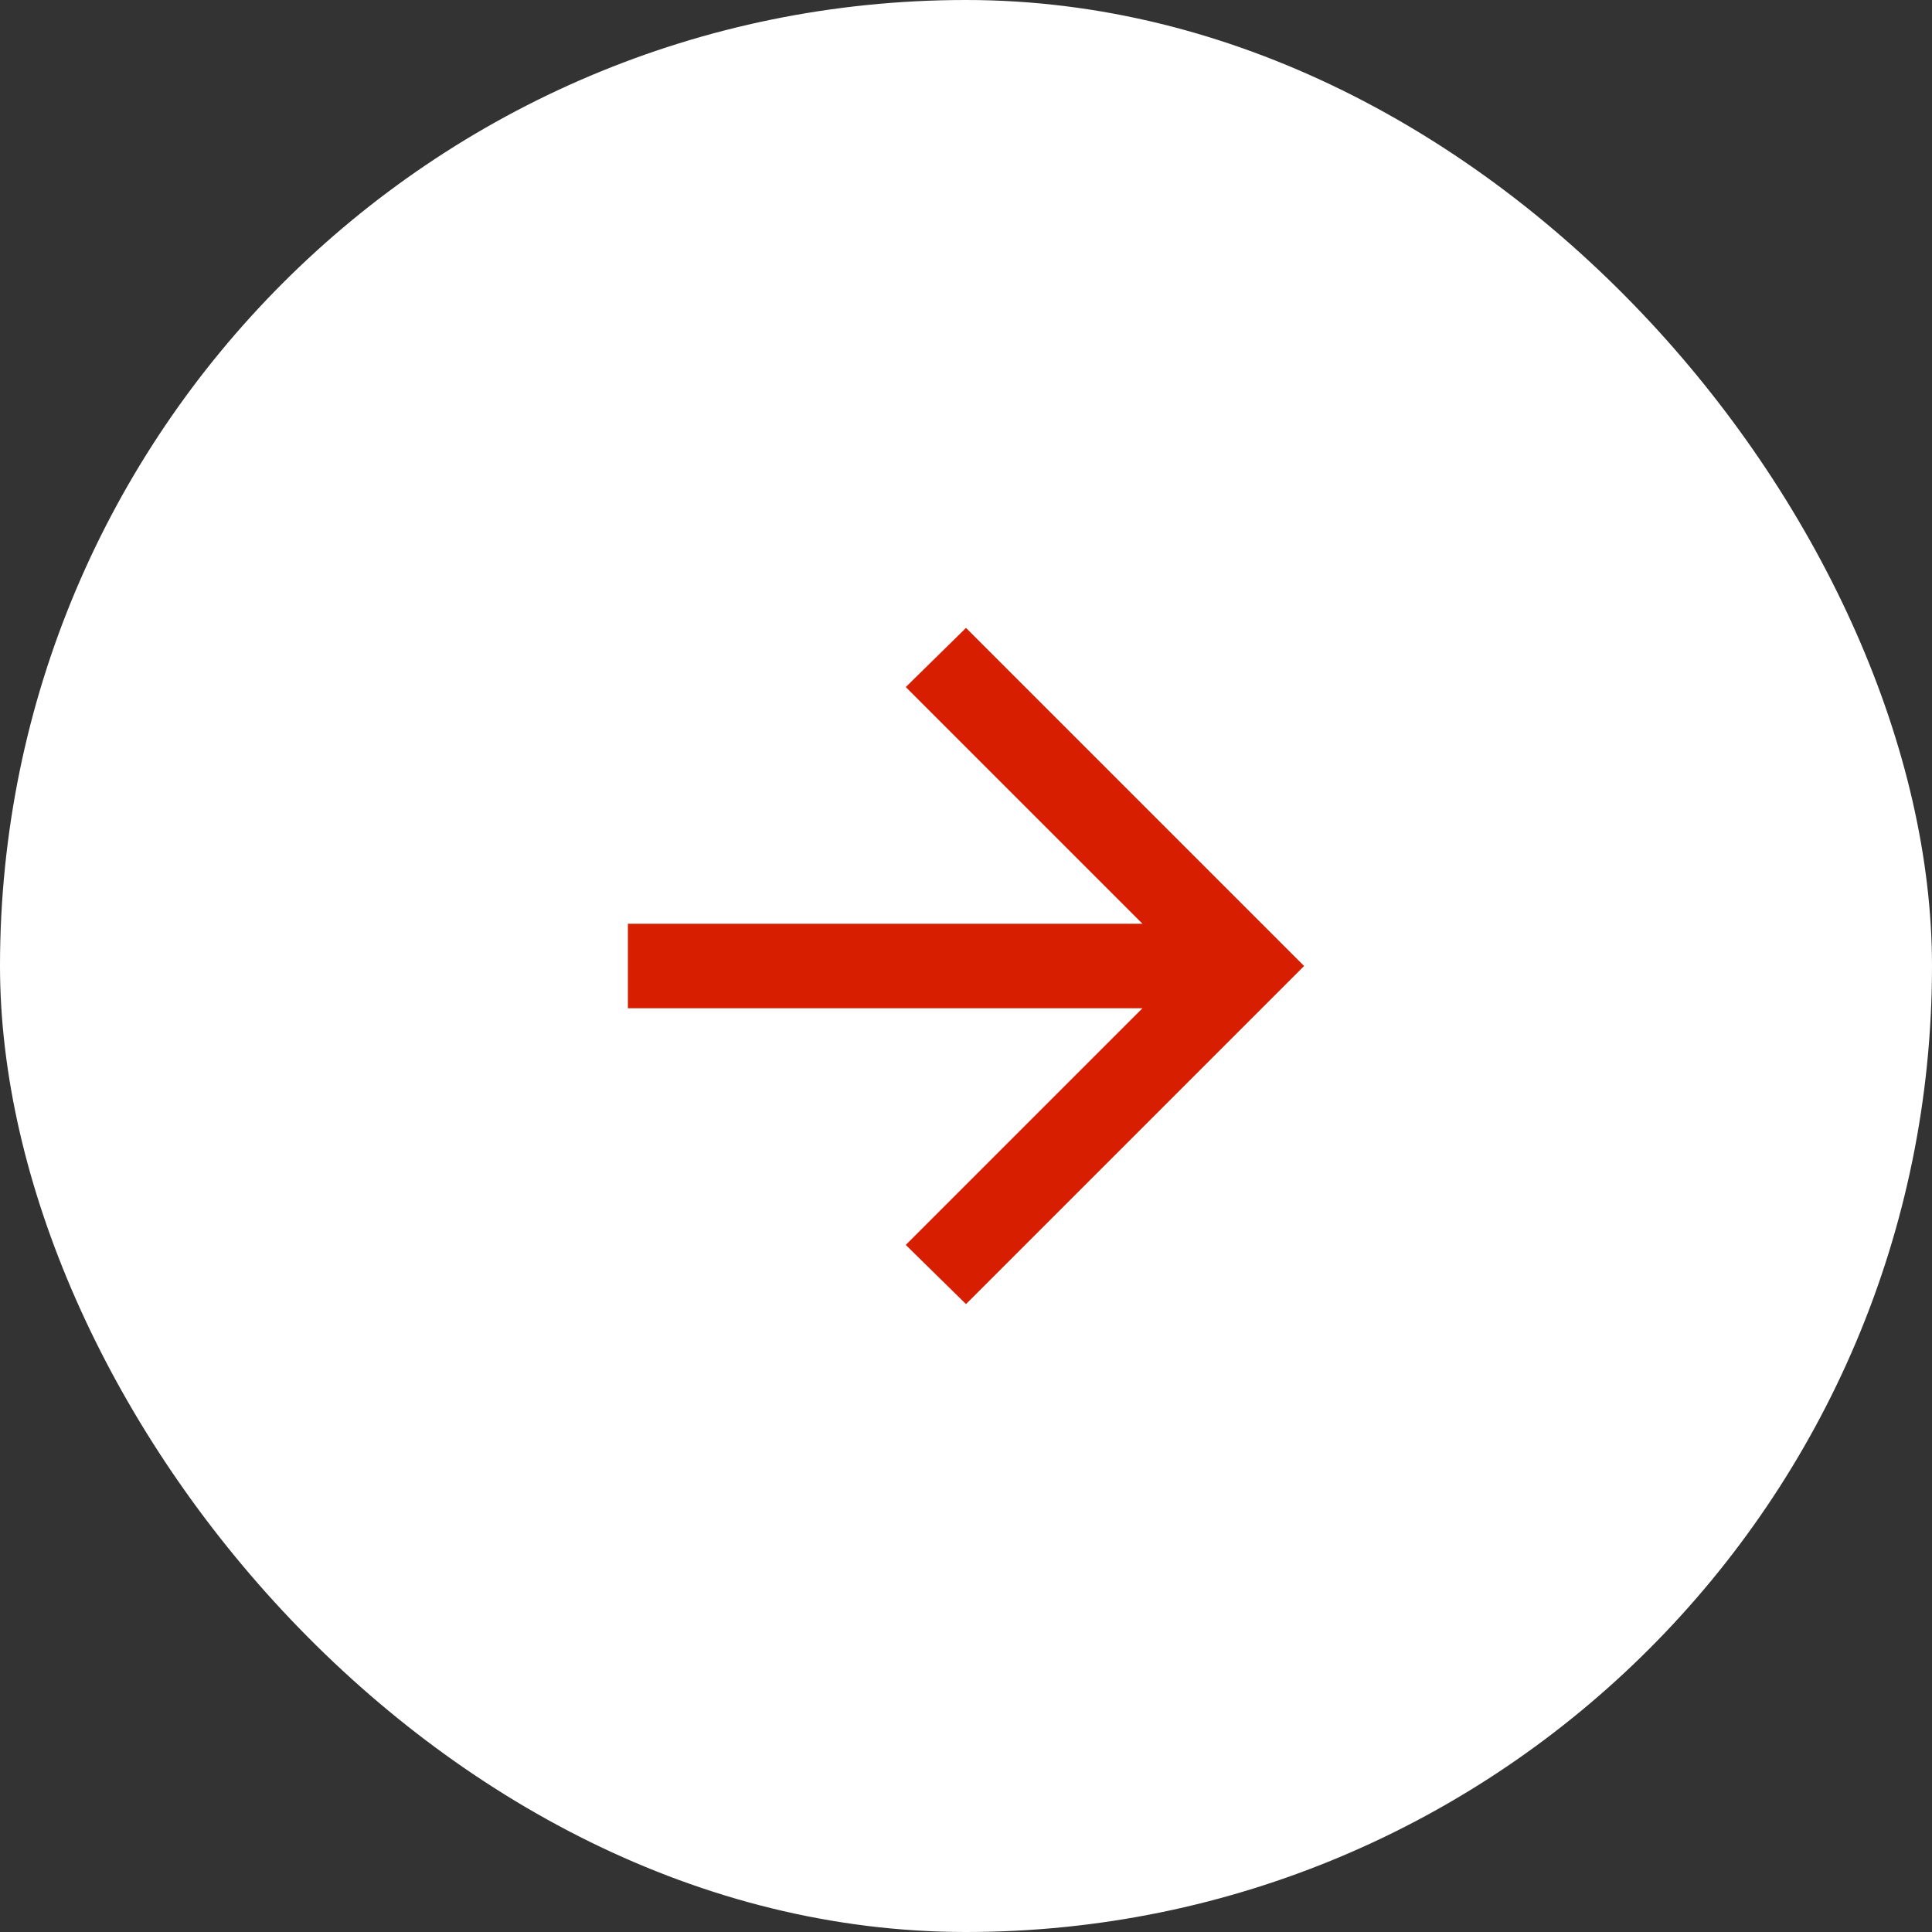 <svg xmlns="http://www.w3.org/2000/svg" width="40" height="40" viewBox="0 0 40 40">
  <rect x="0" y="0" width="40" height="40" fill="#333333" stroke="none"/>
  <g id="icon-arrow-circle-w" transform="translate(-231 -2199)">
    <rect id="長方形_111" data-name="長方形 111" width="40" height="40" rx="20" transform="translate(231 2199)" fill="#fff"/>
    <path id="arrow_forward_24dp_FFF_FILL0_wght400_GRAD0_opsz24" d="M170.653-792.125H160v-1.75h10.653l-4.9-4.9L167-800l7,7-7,7-1.247-1.225Z" transform="translate(84 3012)" fill="#d81e00"/>
  </g>
</svg>
